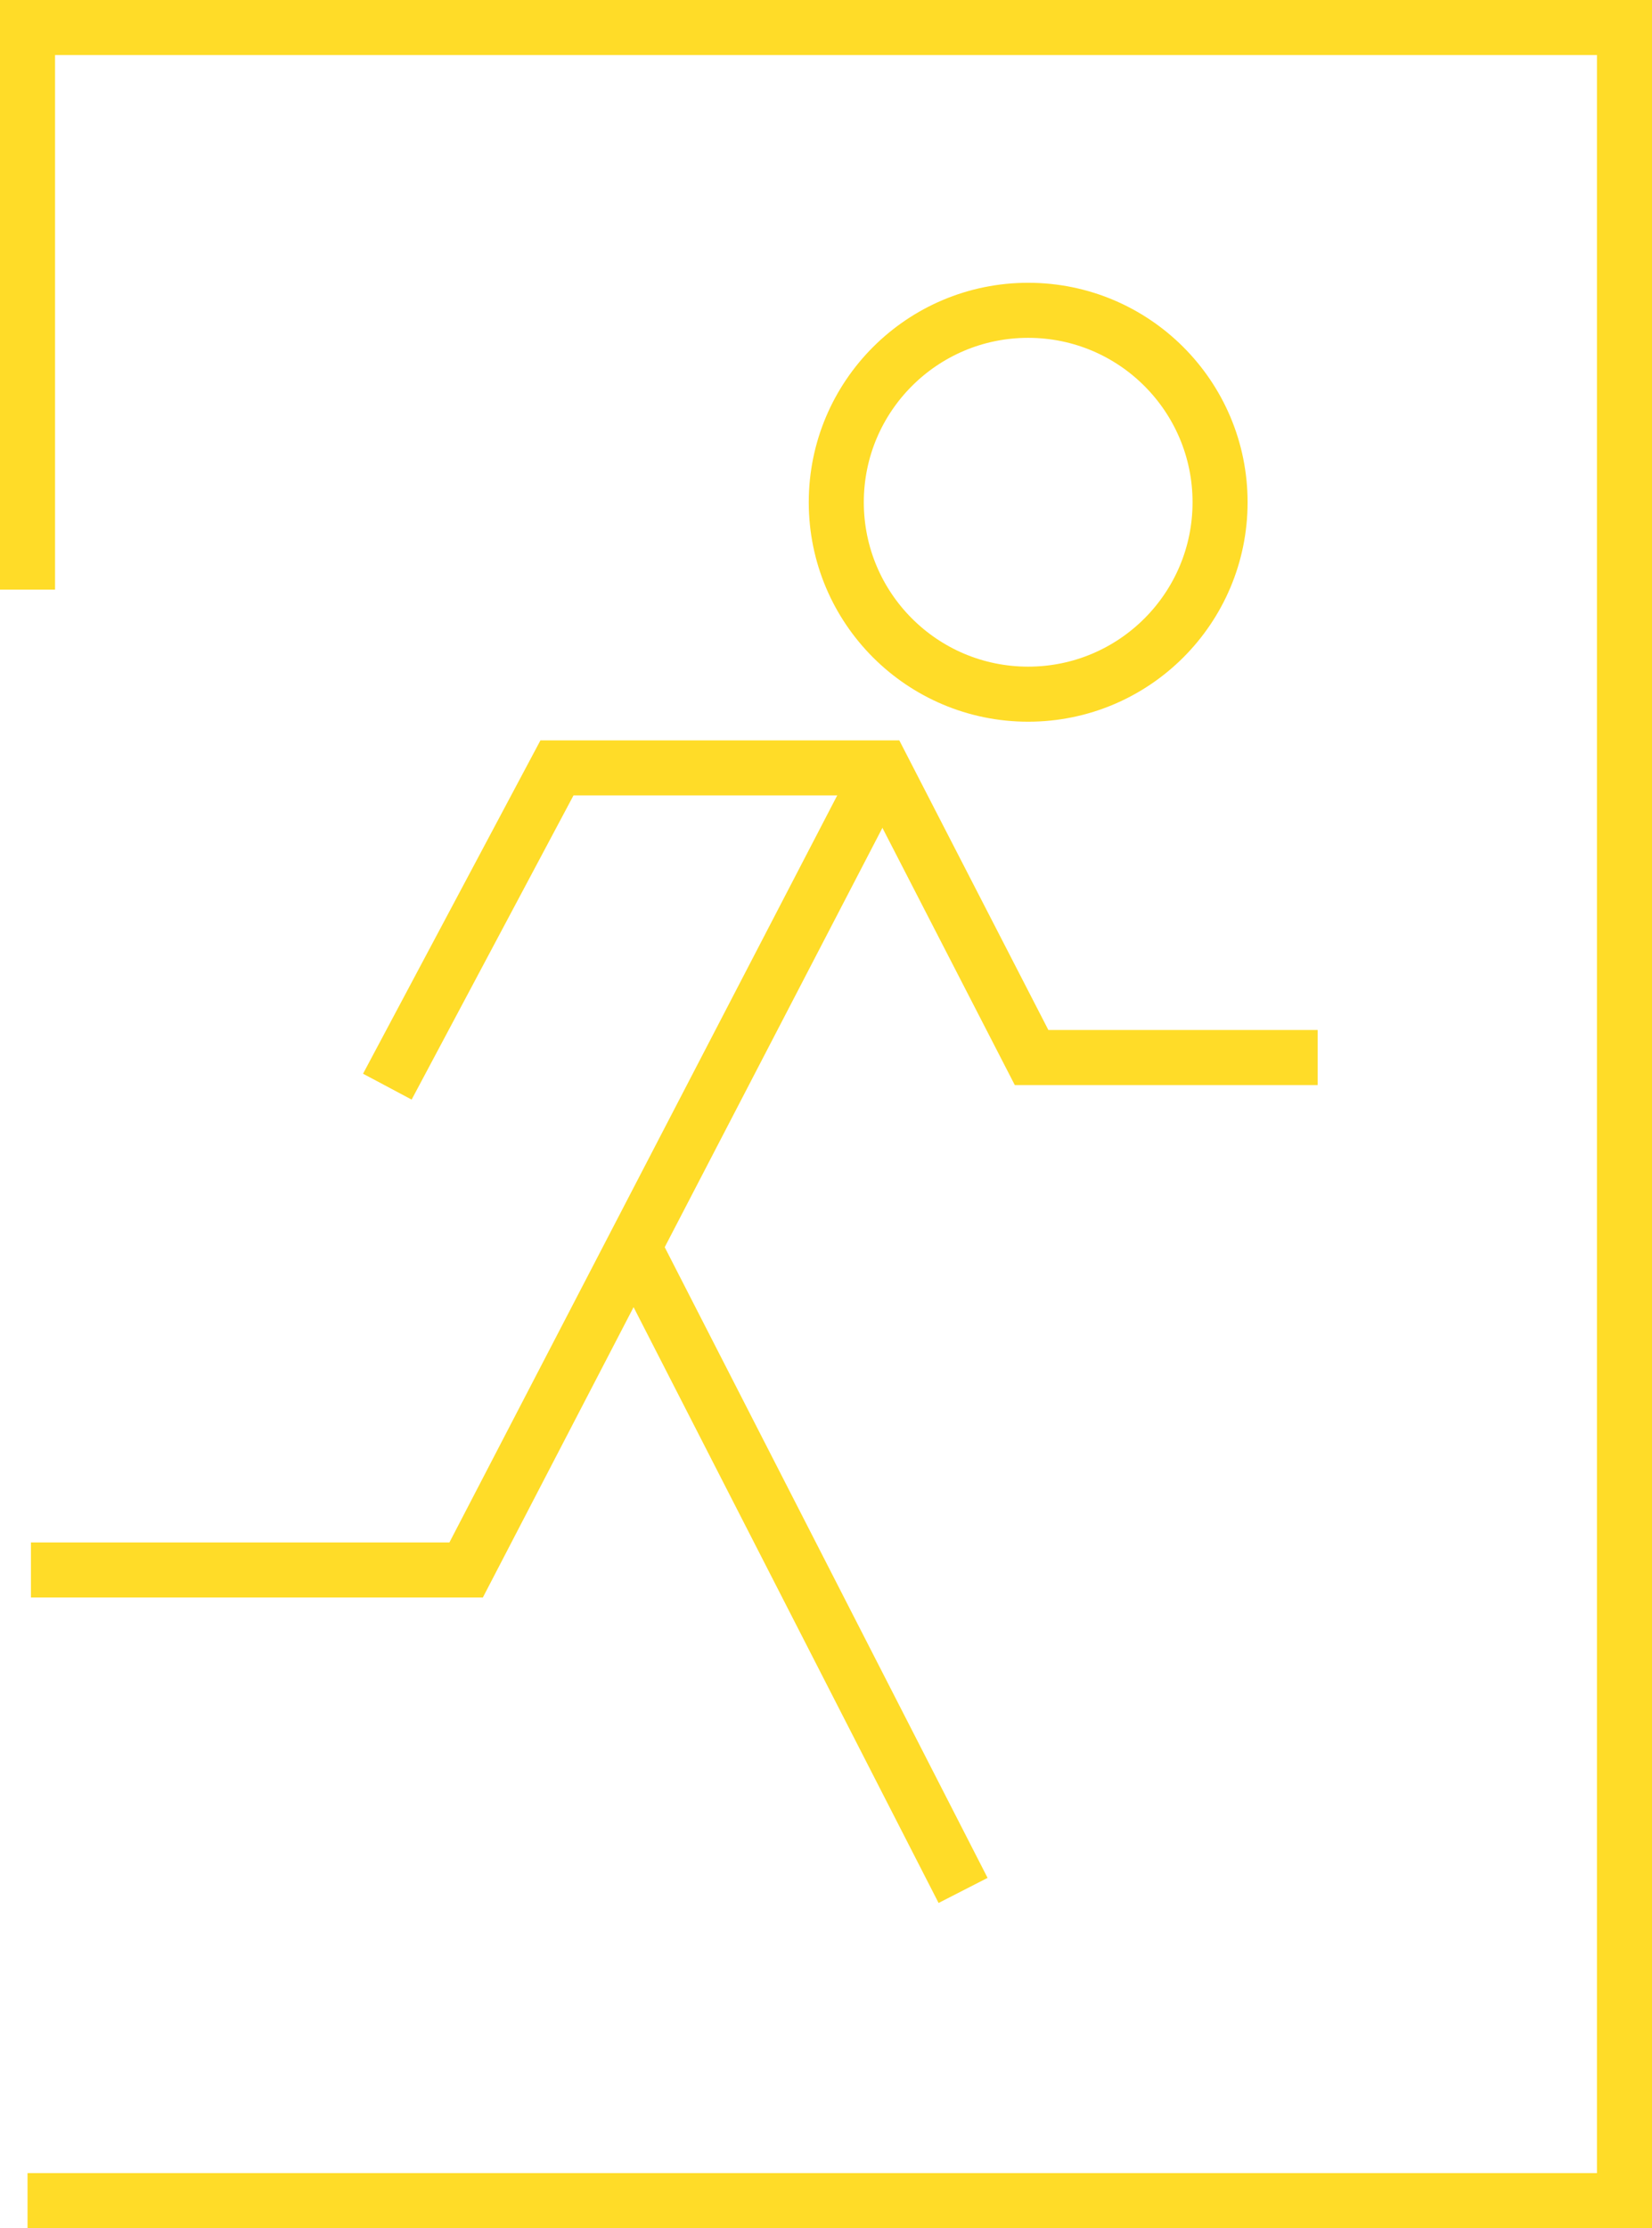 <svg xmlns="http://www.w3.org/2000/svg" viewBox="0 0 60.021 80.938"><defs><style>.a,.b{fill:none;stroke:#ffdc28;stroke-width:2px;}.a{stroke-miterlimit:10;}</style></defs><g transform="translate(-5116.3 -4230.6)"><path class="a" d="M25.3,135.538H83.321V56.6H25.3V77.019" transform="translate(5092 4175)"/><ellipse class="b" cx="6.972" cy="6.972" rx="6.972" ry="6.972" transform="translate(5146.684 4241.872)"/><line class="a" x2="11.953" y2="23.345" transform="translate(5139.338 4275.925)"/><path class="a" d="M56.44,99.8,41.312,128.935H25.5" transform="translate(5091.924 4158.694)"/><path class="a" d="M46.3,111.379,52.463,99.8H64.291l5.416,10.521H80.1" transform="translate(5084.073 4158.694)"/></g></svg>